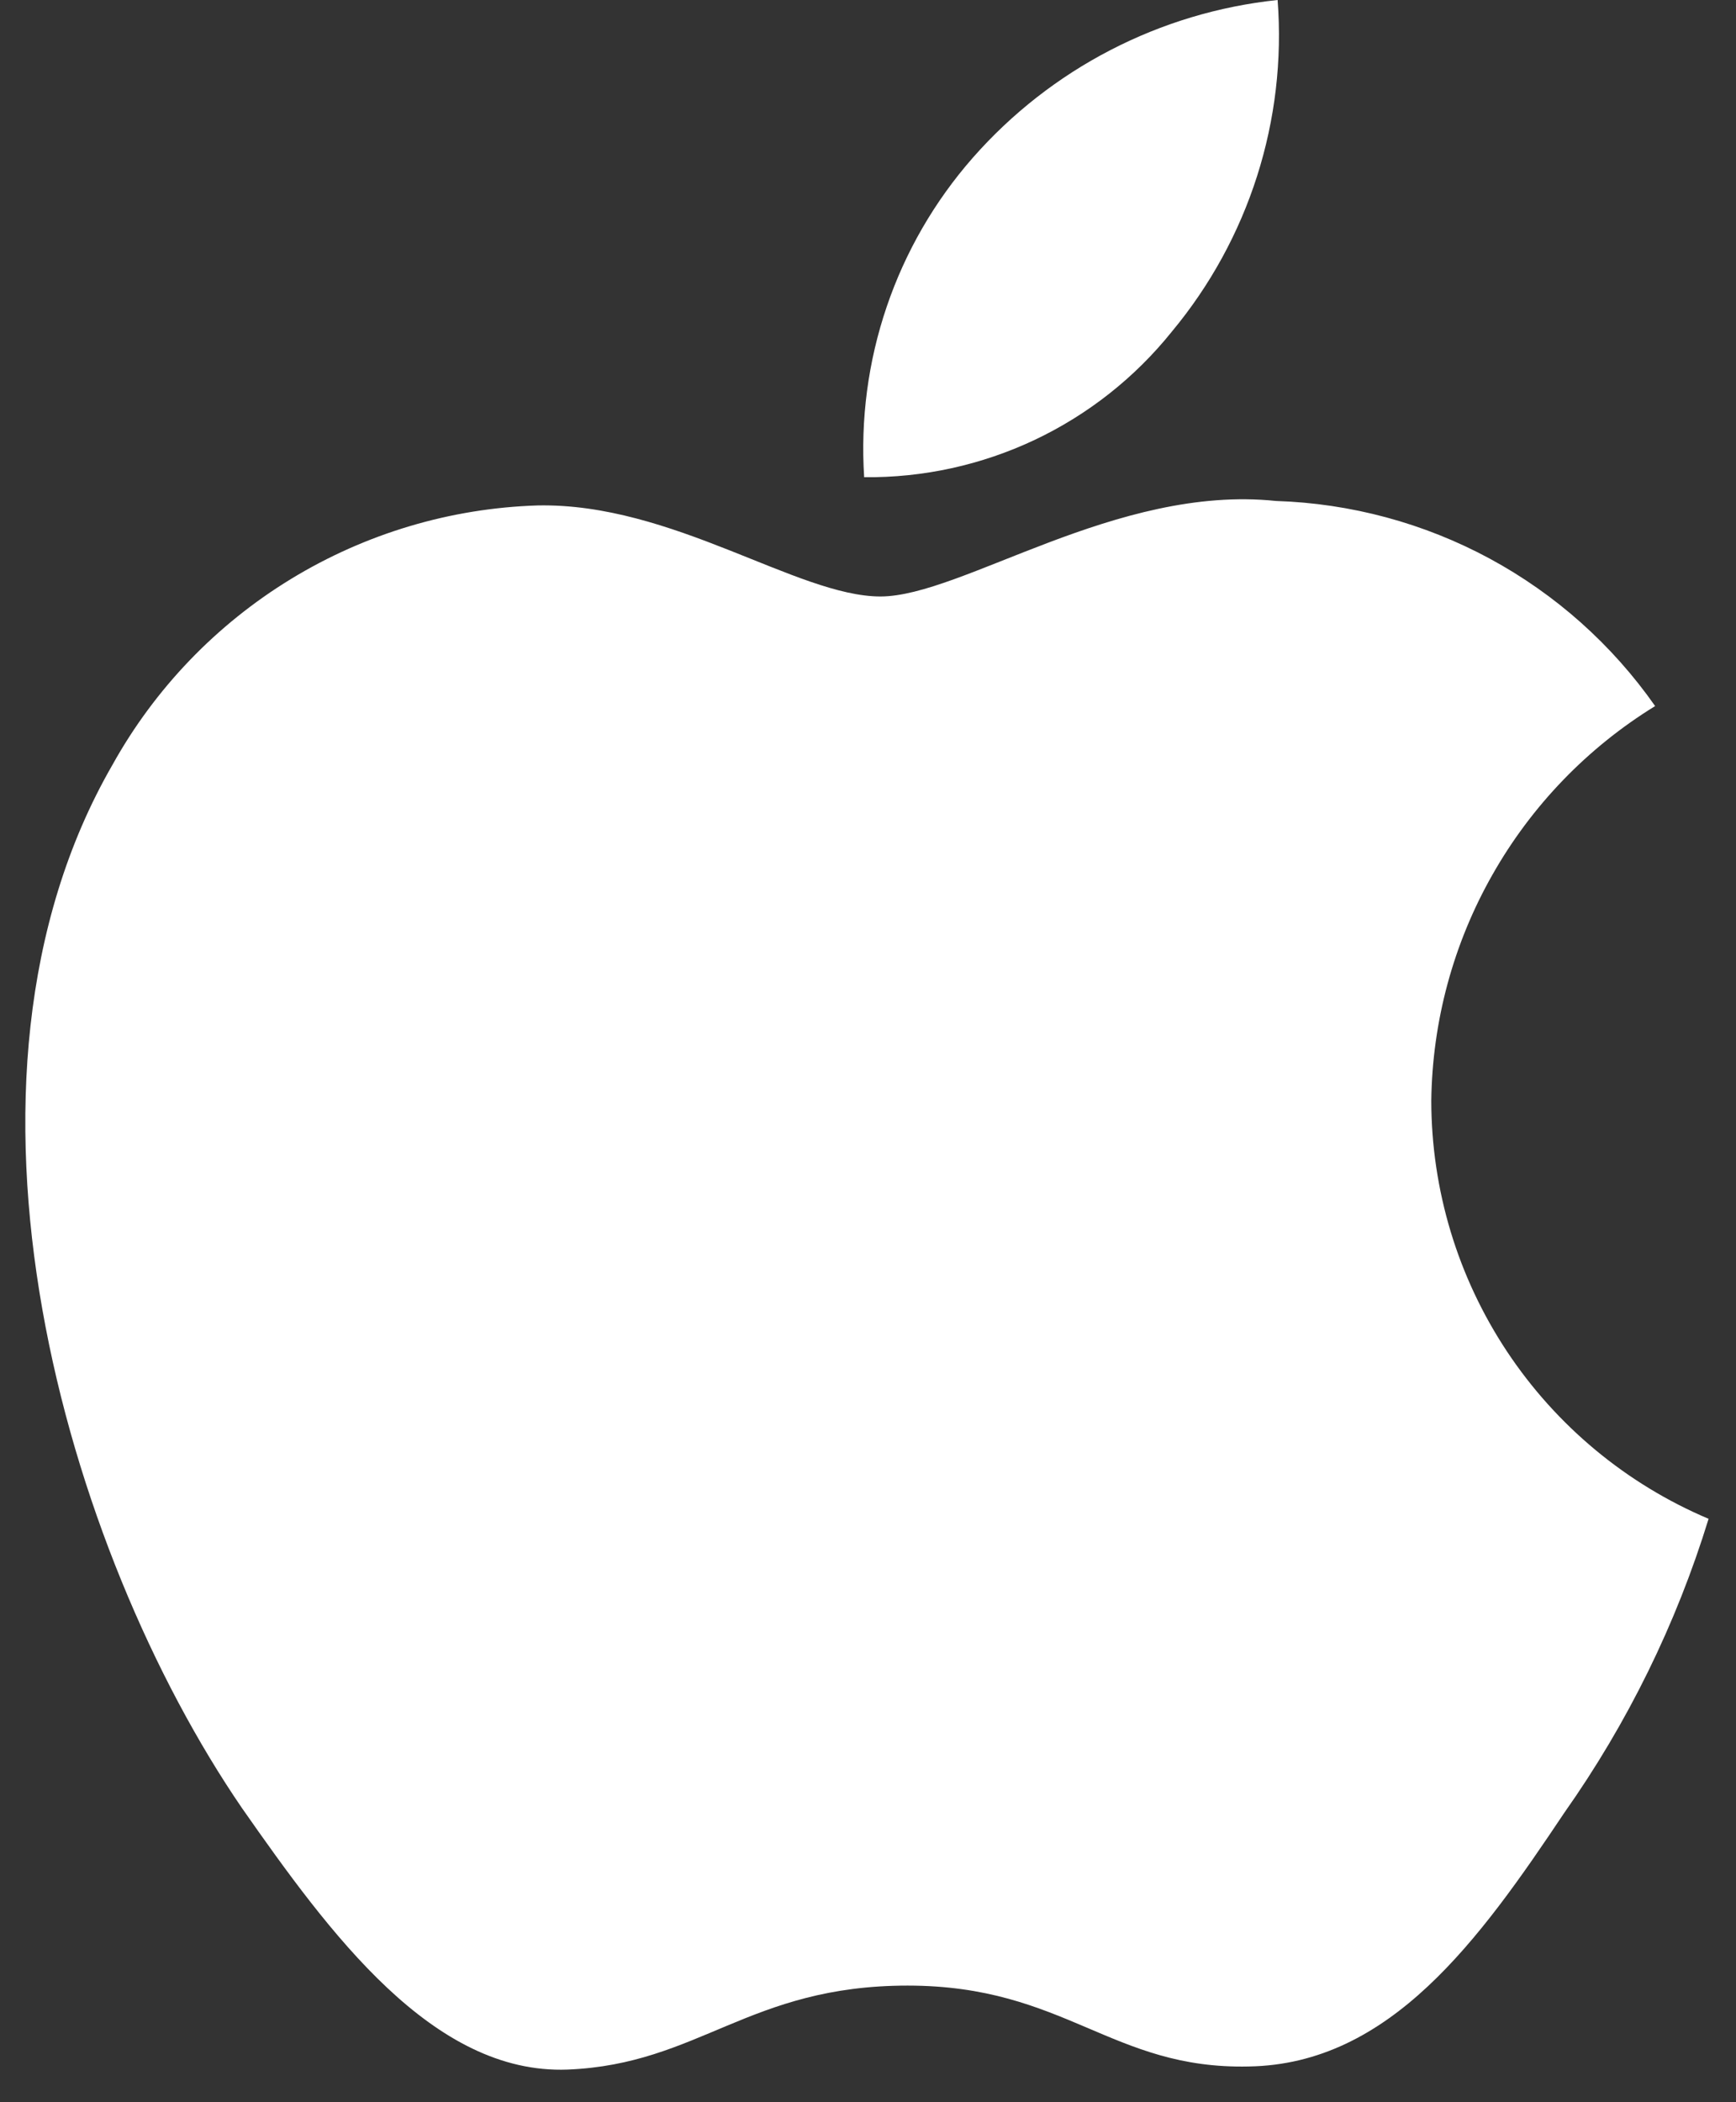 <?xml version="1.0" encoding="UTF-8"?> <svg xmlns="http://www.w3.org/2000/svg" width="19" height="23" viewBox="0 0 19 23" fill="none"><rect x="0" y="0" width="19" height="23" fill="#333333" stroke="none"/> <path d="M15.665 12.042C15.676 11.175 15.906 10.323 16.335 9.569C16.763 8.814 17.376 8.179 18.115 7.725C17.645 7.054 17.026 6.502 16.305 6.112C15.585 5.723 14.783 5.507 13.965 5.481C12.219 5.298 10.526 6.526 9.636 6.526C8.729 6.526 7.359 5.499 5.883 5.53C4.929 5.56 3.999 5.838 3.184 6.335C2.369 6.832 1.696 7.532 1.232 8.366C-0.779 11.848 0.721 16.966 2.647 19.78C3.611 21.158 4.738 22.698 6.212 22.643C7.654 22.584 8.193 21.724 9.934 21.724C11.659 21.724 12.164 22.643 13.668 22.609C15.216 22.584 16.191 21.224 17.121 19.833C17.814 18.851 18.347 17.766 18.7 16.617C17.801 16.237 17.034 15.6 16.494 14.787C15.954 13.973 15.666 13.019 15.665 12.042Z" fill="white"></path> <path d="M12.824 3.63C13.668 2.617 14.084 1.315 13.983 0C12.694 0.135 11.503 0.752 10.647 1.726C10.229 2.202 9.909 2.755 9.705 3.355C9.501 3.955 9.417 4.589 9.458 5.221C10.103 5.228 10.741 5.088 11.324 4.813C11.907 4.537 12.42 4.133 12.824 3.63V3.63Z" fill="white"></path> </svg> 